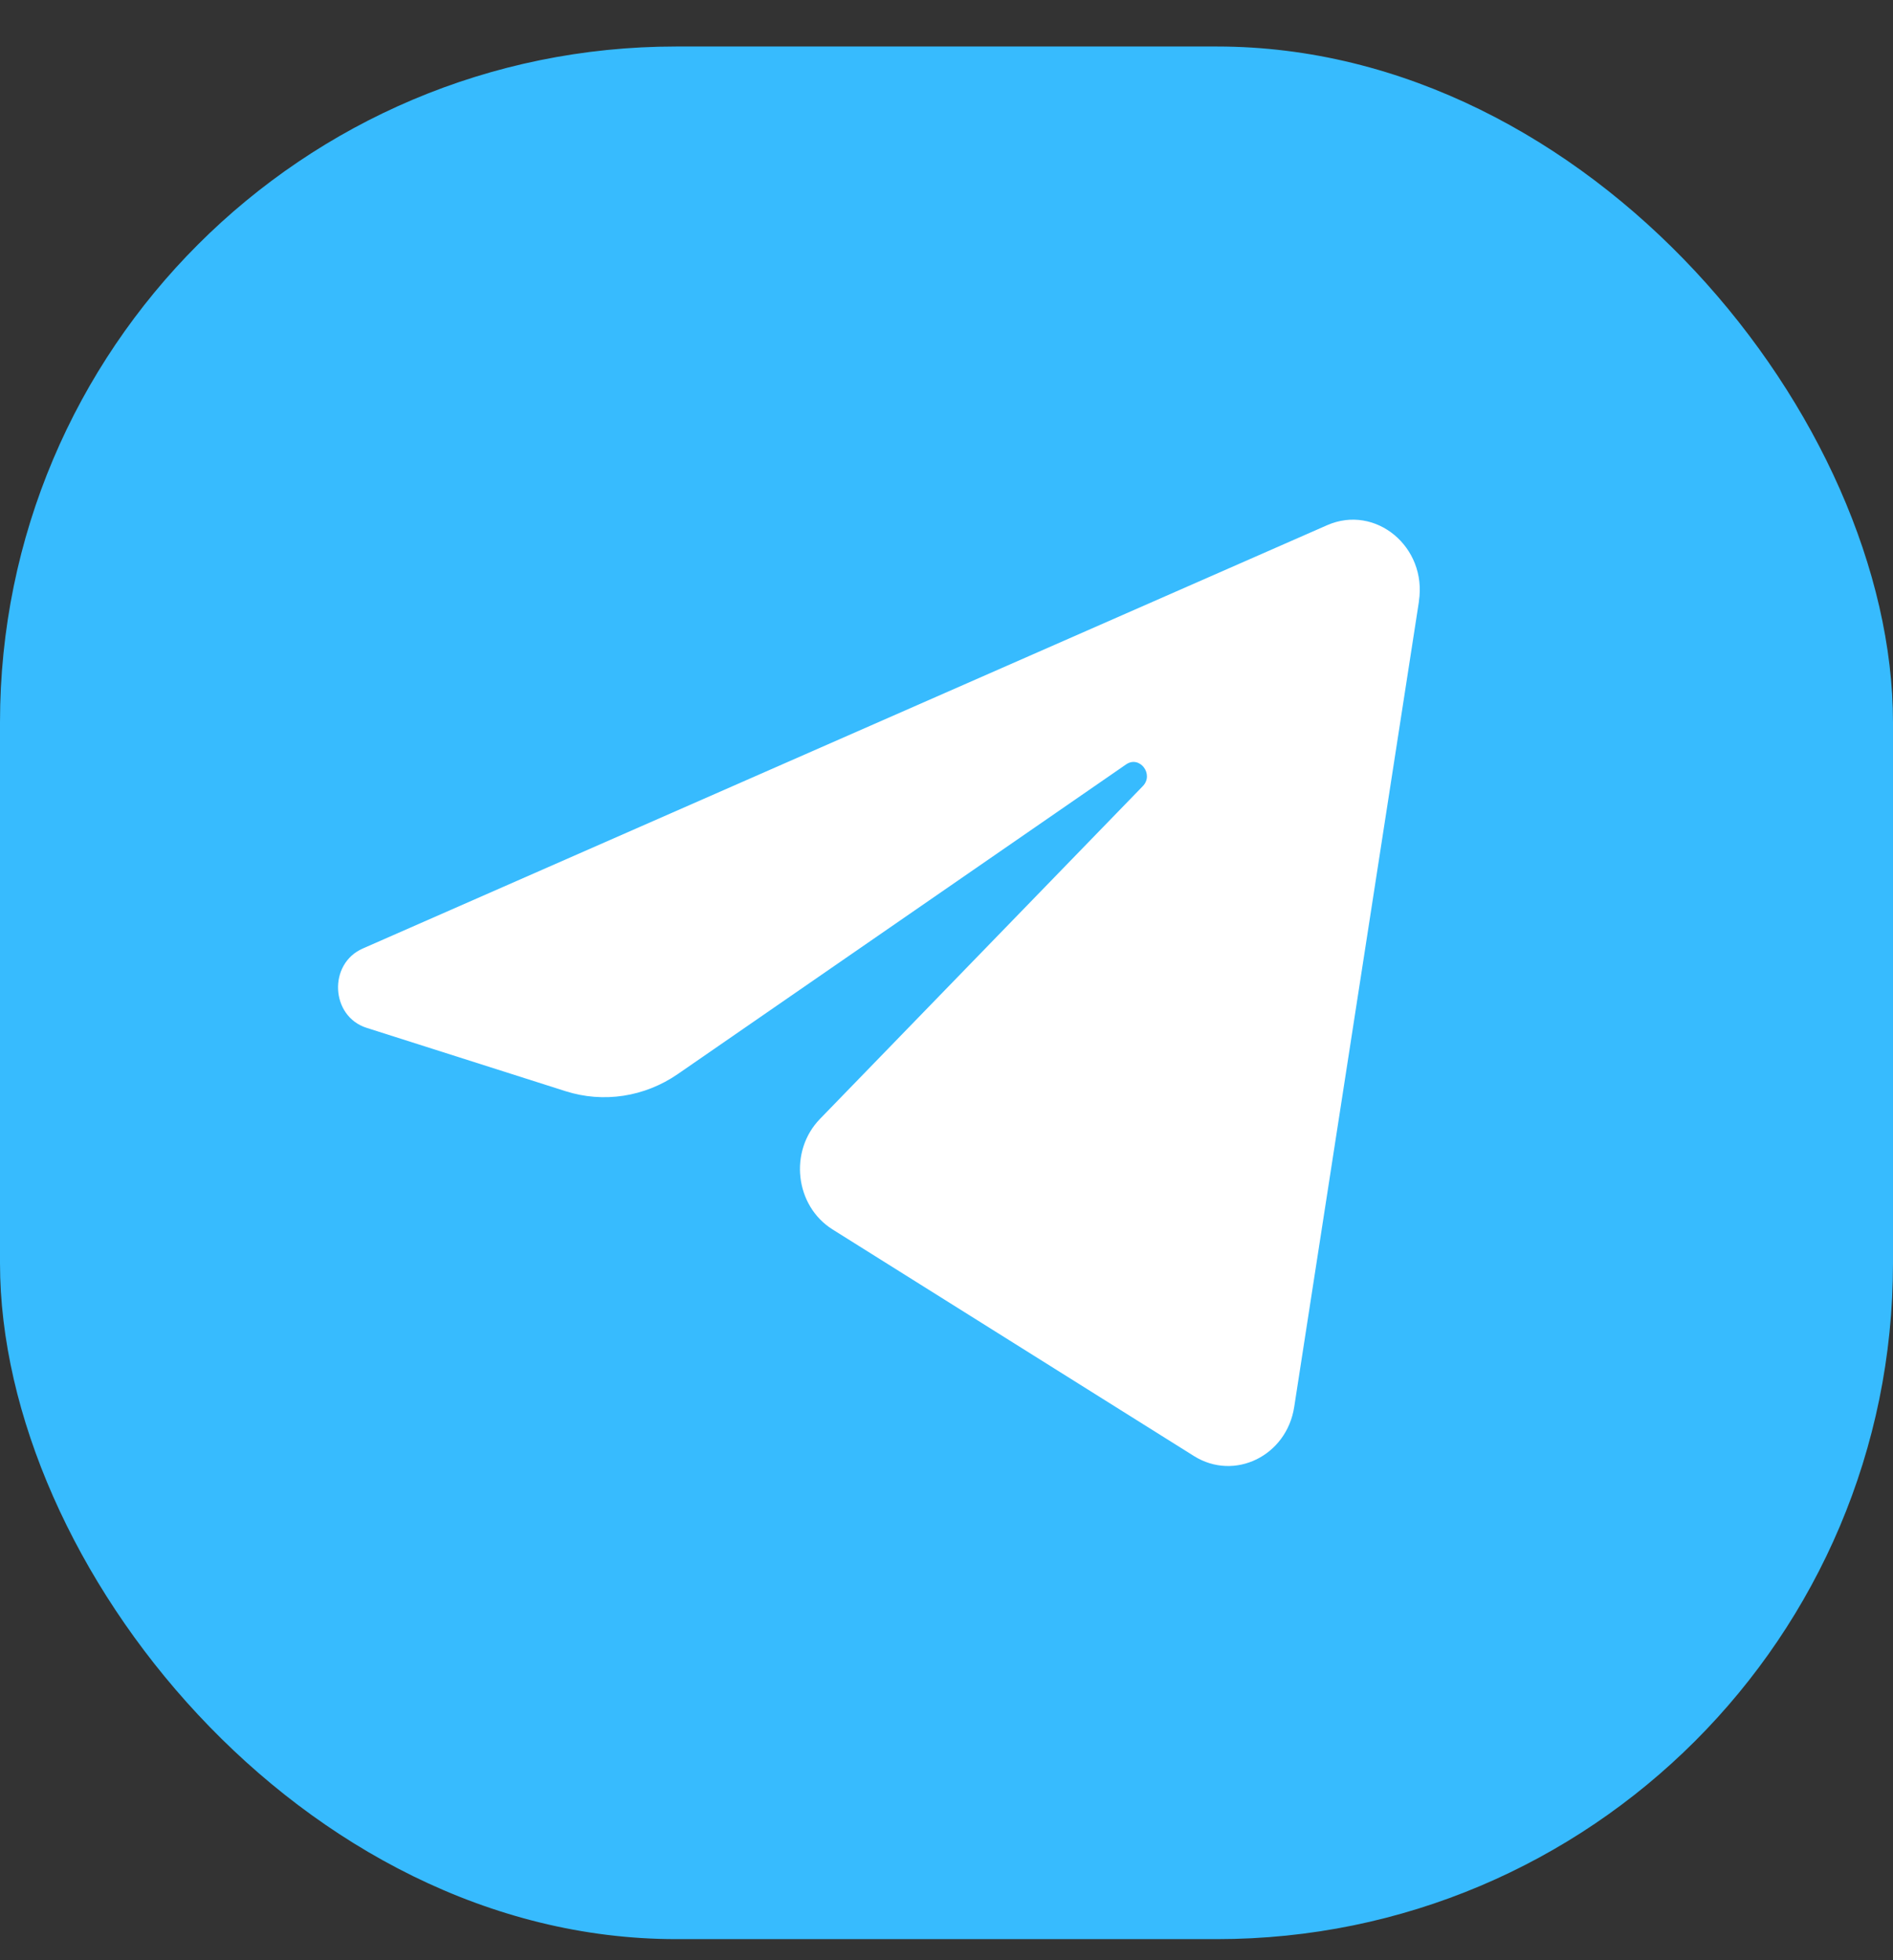 <svg width="28" height="29" fill="none" xmlns="http://www.w3.org/2000/svg"><rect width="100%" height="100%" fill="#333333" stroke="none"/><rect y=".688" width="28" height="28" rx="10" fill="#37BBFE"/><path d="M20.987 8.897c.125-.805-.641-1.441-1.357-1.127L5.365 14.033c-.514.226-.476 1.003.057 1.173l2.942.937c.561.179 1.169.086 1.66-.252l6.632-4.582c.2-.138.418.146.247.322l-4.774 4.922c-.463.477-.371 1.286.186 1.636l5.345 3.352c.6.376 1.371-.002 1.483-.726l1.845-11.917Z" fill="#fff"/></svg>